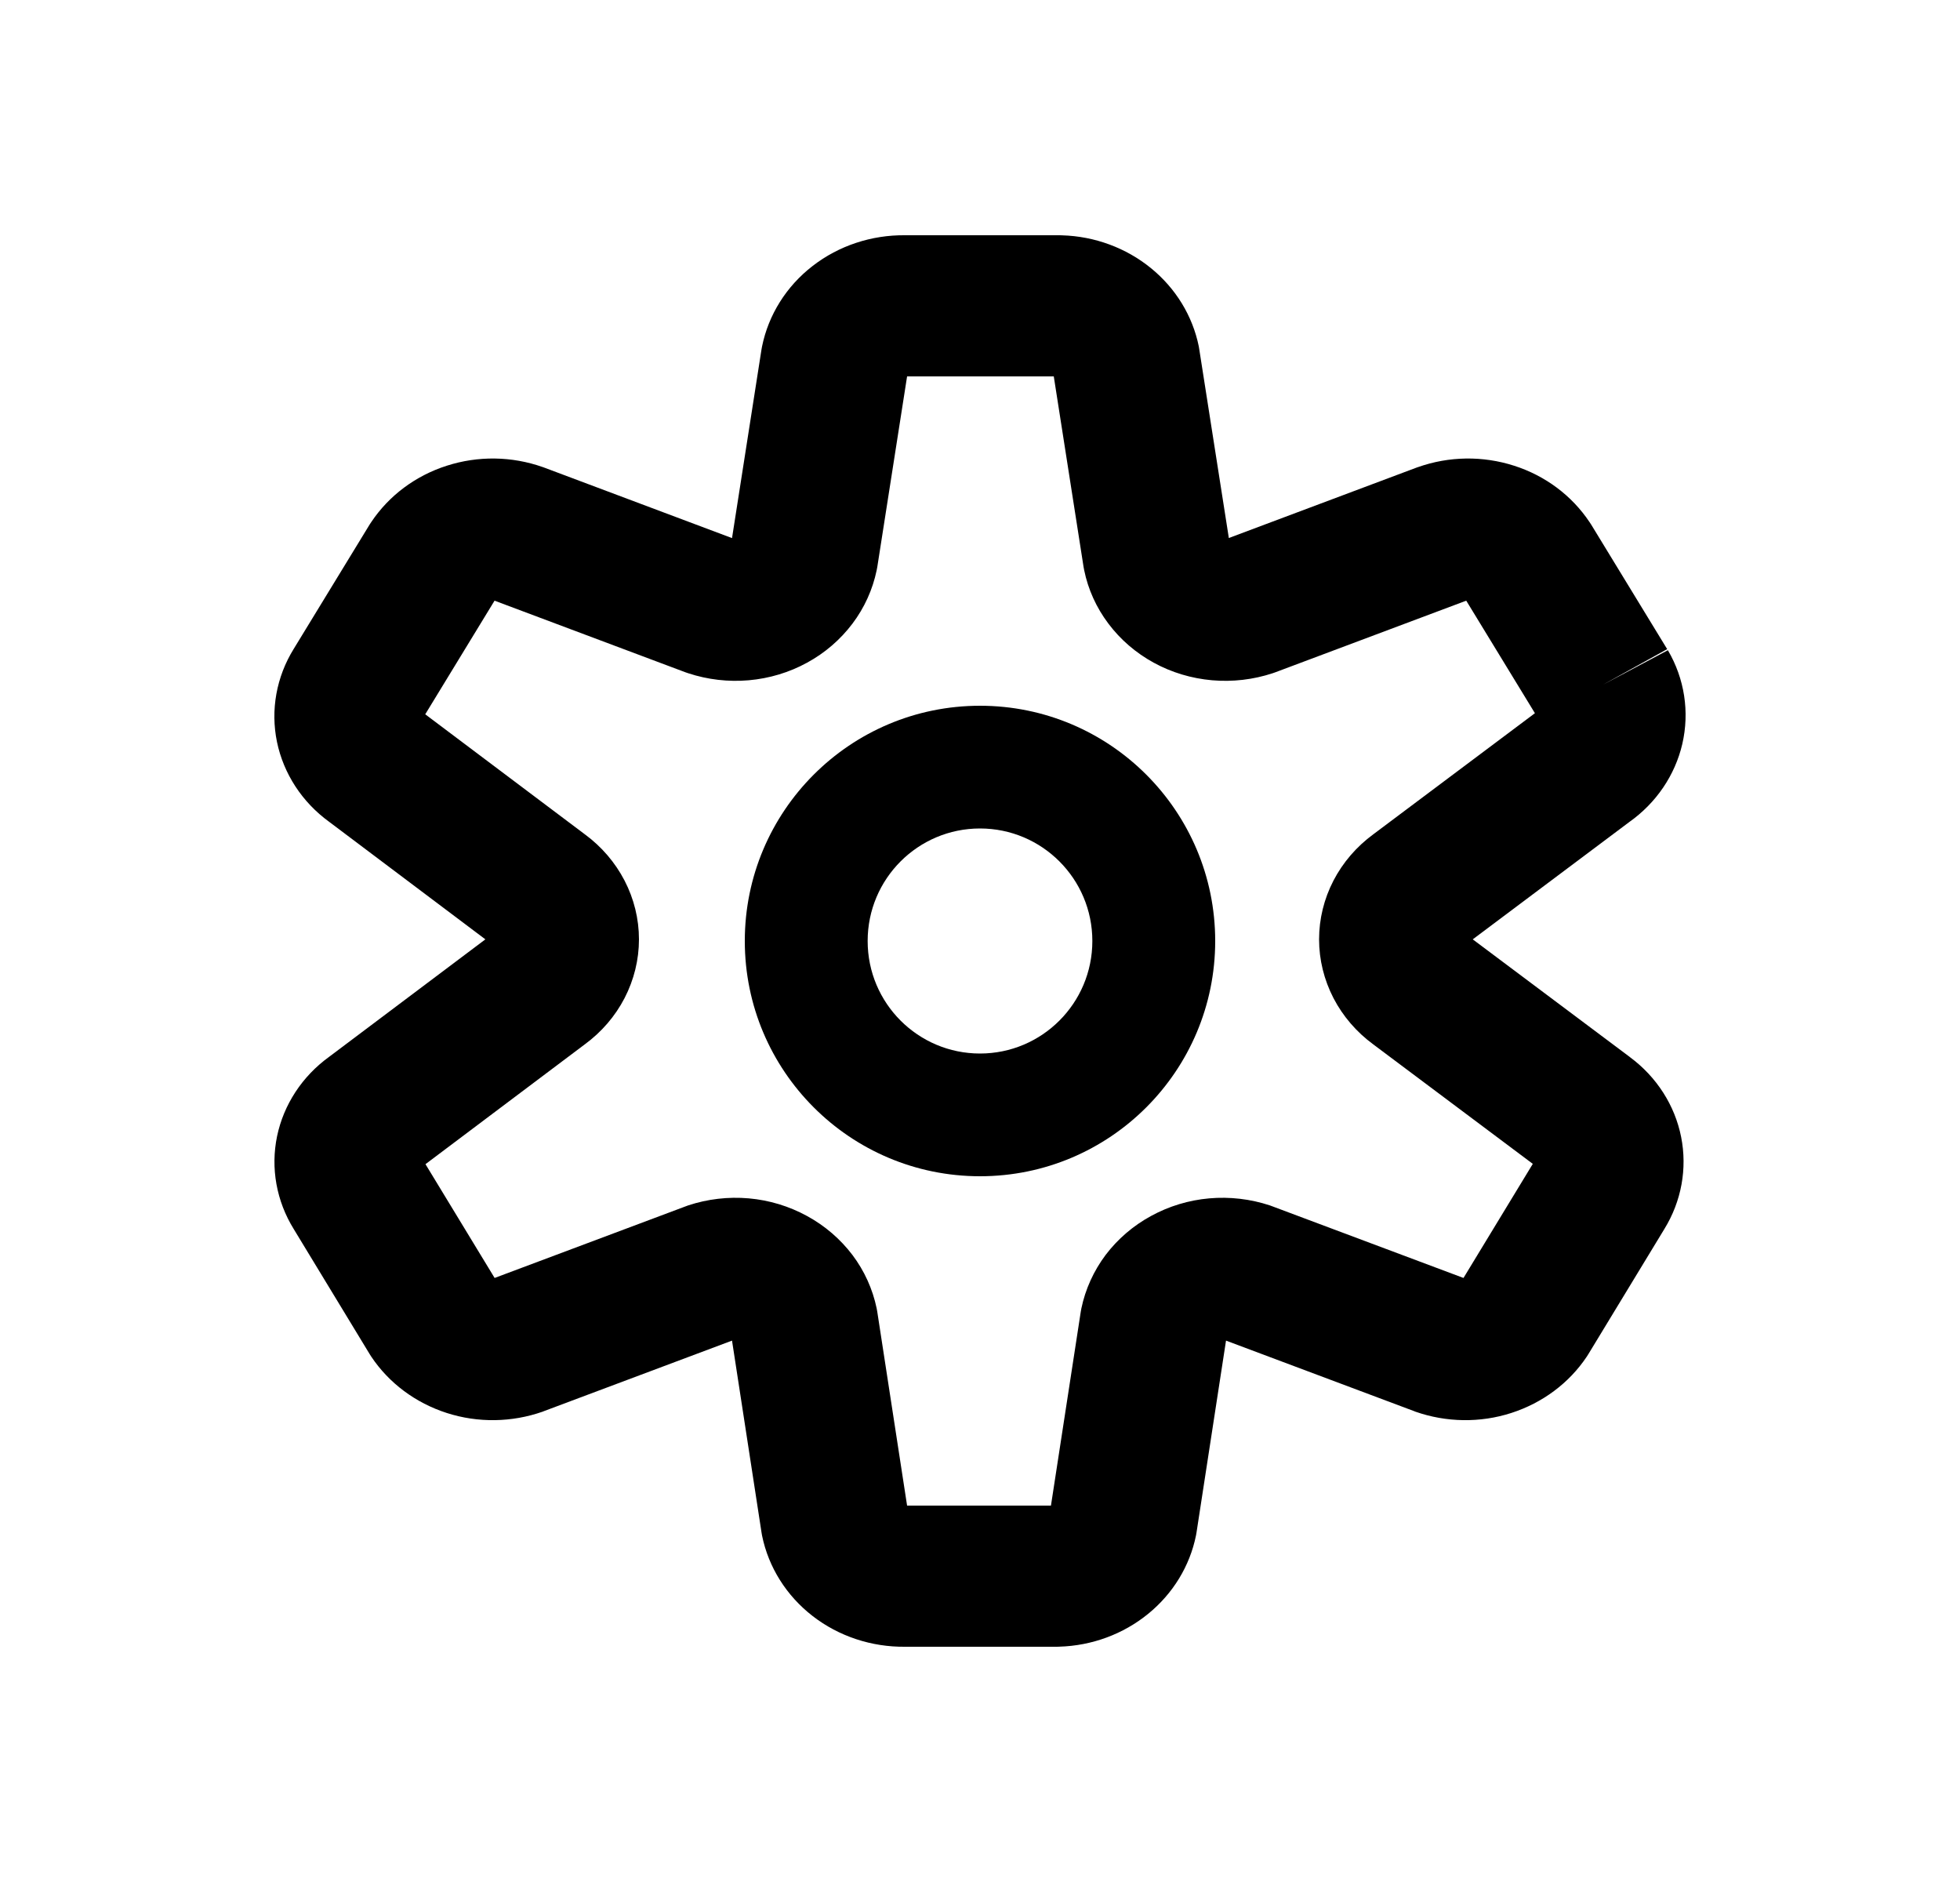 <svg width="25" height="24" viewBox="0 0 25 24" fill="none" xmlns="http://www.w3.org/2000/svg">
<path fill-rule="evenodd" clip-rule="evenodd" d="M12.5 10.565C11.71 10.565 11.067 11.206 11.067 12C11.067 12.794 11.71 13.435 12.5 13.435C13.29 13.435 13.933 12.794 13.933 12C13.933 11.206 13.29 10.565 12.5 10.565ZM9.5 12C9.5 10.345 10.842 9 12.5 9C14.158 9 15.5 10.345 15.5 12C15.5 13.655 14.158 15 12.5 15C10.842 15 9.5 13.655 9.5 12Z" fill="black"/>
<path fill-rule="evenodd" clip-rule="evenodd" d="M11.546 3H13.517C13.527 3 13.537 3 13.547 3.001C13.963 3.013 14.363 3.161 14.68 3.419C14.997 3.677 15.212 4.029 15.291 4.419C15.293 4.431 15.296 4.444 15.297 4.456L15.674 6.861L18.071 5.962L18.089 5.956C18.483 5.817 18.914 5.811 19.312 5.939C19.71 6.066 20.049 6.32 20.274 6.657C20.281 6.667 20.288 6.677 20.294 6.687L21.265 8.278L20.449 8.73L21.274 8.292C21.487 8.655 21.552 9.08 21.458 9.487C21.365 9.887 21.124 10.241 20.78 10.484L18.785 11.979L20.788 13.479L20.79 13.481C21.131 13.733 21.363 14.096 21.443 14.499C21.523 14.902 21.447 15.319 21.229 15.673L20.26 17.268C20.253 17.279 20.246 17.29 20.239 17.301C20.014 17.638 19.674 17.891 19.276 18.019C18.879 18.147 18.447 18.14 18.053 18.002L18.036 17.995L15.638 17.096L15.262 19.541C15.26 19.555 15.258 19.568 15.255 19.581C15.176 19.971 14.961 20.323 14.644 20.581C14.327 20.839 13.928 20.987 13.511 20.999C13.501 21 13.491 21 13.481 21H11.546C11.117 21.005 10.699 20.867 10.366 20.609C10.03 20.349 9.802 19.985 9.72 19.582C9.717 19.568 9.715 19.555 9.713 19.541L9.337 17.096L6.939 17.995L6.922 18.002C6.528 18.14 6.097 18.147 5.699 18.019C5.301 17.891 4.961 17.638 4.736 17.301C4.729 17.29 4.722 17.279 4.715 17.268L3.747 15.674C3.526 15.317 3.45 14.896 3.534 14.49C3.618 14.087 3.854 13.726 4.198 13.477L6.191 11.979L4.197 10.479C3.853 10.229 3.617 9.866 3.533 9.462C3.449 9.055 3.525 8.632 3.747 8.274L4.716 6.687C4.723 6.677 4.729 6.667 4.736 6.657C4.961 6.32 5.301 6.066 5.699 5.939C6.097 5.811 6.528 5.817 6.922 5.956L6.939 5.962L9.337 6.862L9.713 4.456C9.715 4.444 9.717 4.431 9.72 4.418C9.802 4.015 10.03 3.65 10.366 3.391C10.699 3.133 11.117 2.995 11.546 3ZM19.578 9.095L18.702 7.66L16.268 8.573C16.257 8.577 16.245 8.581 16.234 8.585C15.986 8.667 15.722 8.698 15.46 8.675C15.198 8.652 14.944 8.576 14.716 8.451C14.489 8.327 14.291 8.157 14.138 7.953C13.984 7.749 13.879 7.517 13.829 7.272C13.826 7.258 13.823 7.244 13.821 7.23L13.441 4.8H11.57L11.19 7.23C11.188 7.244 11.185 7.258 11.182 7.272C11.131 7.518 11.026 7.75 10.873 7.953C10.719 8.157 10.522 8.327 10.294 8.451C10.066 8.576 9.812 8.652 9.551 8.675C9.289 8.698 9.025 8.667 8.777 8.585C8.765 8.581 8.754 8.577 8.742 8.573L6.308 7.66L5.424 9.109L7.459 10.639C7.673 10.796 7.846 10.998 7.966 11.229C8.087 11.462 8.15 11.719 8.15 11.979C8.15 12.239 8.087 12.495 7.966 12.729C7.846 12.96 7.673 13.161 7.459 13.318L5.427 14.846L6.309 16.297L8.742 15.385C8.754 15.38 8.765 15.376 8.777 15.372C9.025 15.29 9.289 15.259 9.551 15.282C9.812 15.305 10.066 15.382 10.294 15.507C10.522 15.631 10.719 15.801 10.873 16.004C11.026 16.207 11.131 16.44 11.182 16.685C11.185 16.7 11.188 16.715 11.19 16.73L11.57 19.2H13.405L13.785 16.729C13.787 16.715 13.79 16.7 13.793 16.685C13.844 16.44 13.95 16.207 14.102 16.004C14.256 15.801 14.453 15.631 14.681 15.507C14.909 15.382 15.162 15.305 15.424 15.282C15.686 15.259 15.95 15.29 16.198 15.372C16.21 15.376 16.221 15.38 16.233 15.385L18.667 16.297L19.551 14.842L17.517 13.319C17.303 13.162 17.129 12.96 17.009 12.729C16.888 12.495 16.825 12.239 16.825 11.979C16.825 11.719 16.888 11.462 17.009 11.229C17.129 10.998 17.303 10.796 17.517 10.639L19.578 9.095ZM5.344 9.049L5.346 9.05L5.344 9.049Z" fill="black"/>
</svg>

